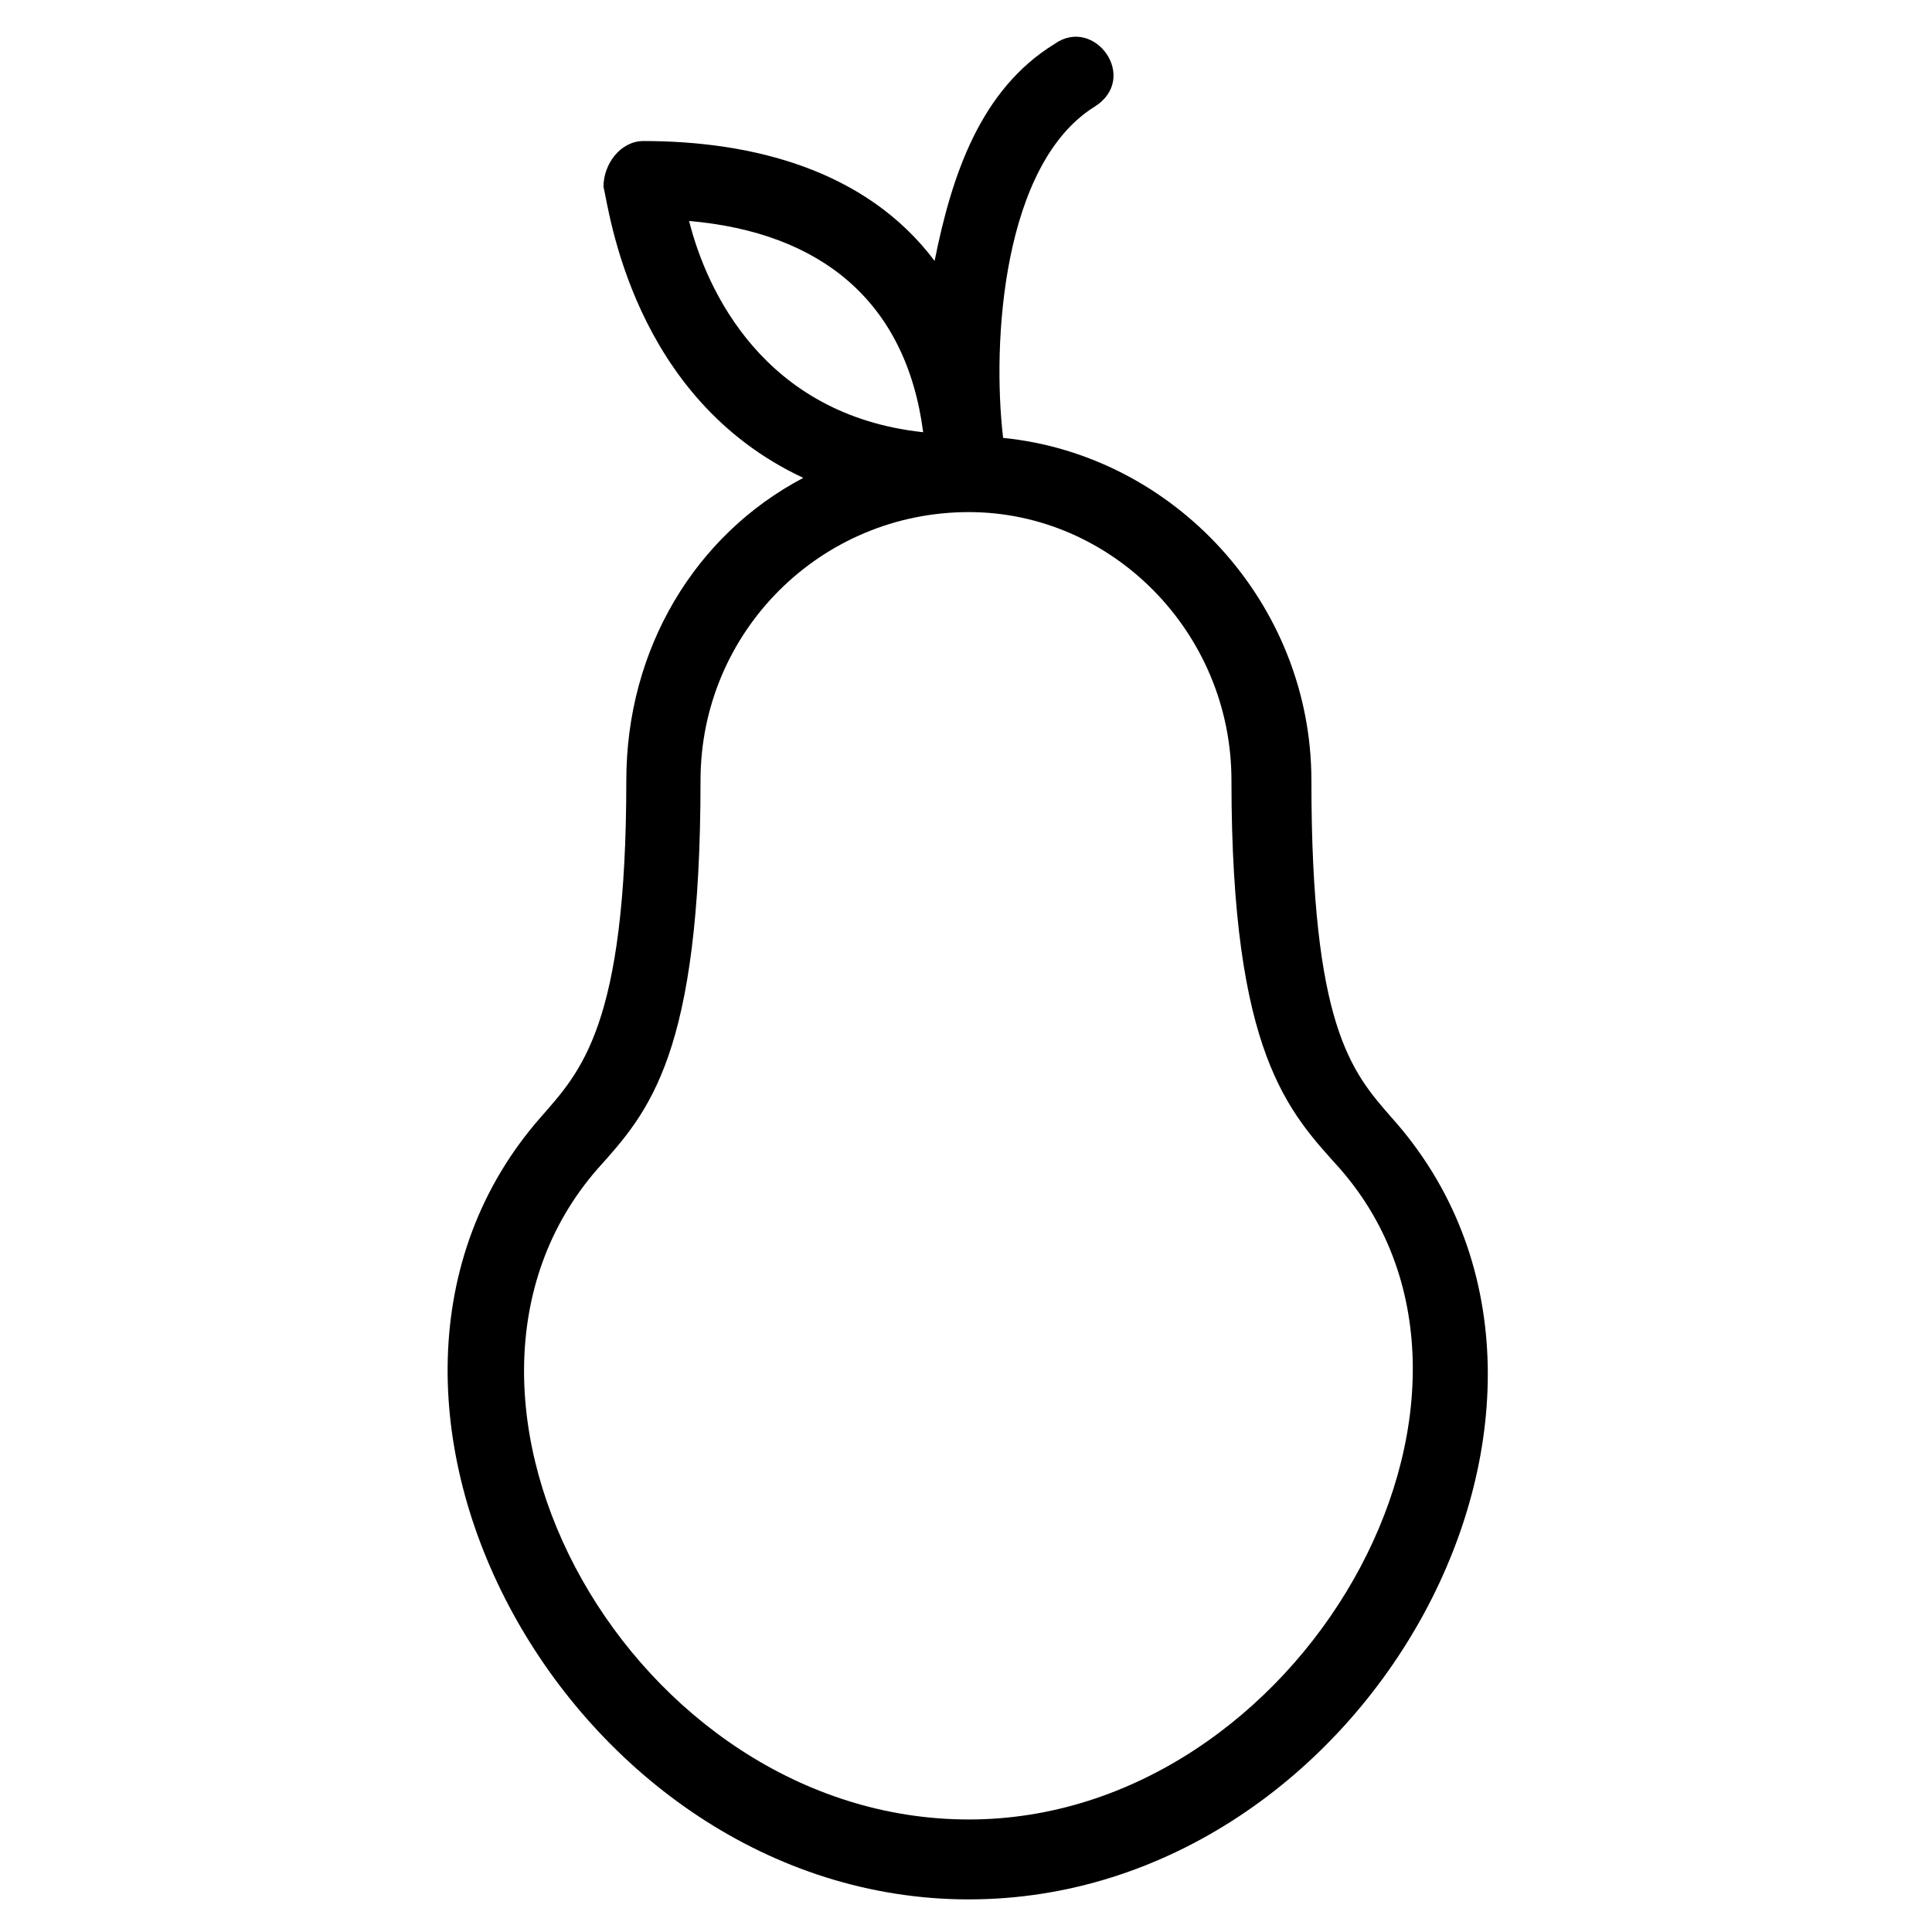 <?xml version="1.0" encoding="UTF-8"?>
<!-- Uploaded to: ICON Repo, www.svgrepo.com, Generator: ICON Repo Mixer Tools -->
<svg fill="#000000" width="800px" height="800px" version="1.1" viewBox="144 144 512 512" xmlns="http://www.w3.org/2000/svg">
 <path d="m388.65 258.54c-4.539-34.797-27.234-52.953-62.031-55.98 4.539 18.156 19.668 51.441 62.031 55.98zm12.105 388.82c-105.91 0-178.53-133.14-113.47-207.27 10.59-12.105 22.695-24.207 22.695-89.262 0-34.797 18.156-65.055 46.902-80.188-45.387-21.18-51.441-71.109-52.953-77.16 0-6.051 4.539-12.105 10.59-12.105 28.746 0 59.004 7.566 77.16 31.773 4.539-22.695 12.105-45.387 31.773-57.492 10.59-7.566 22.695 9.078 10.59 16.641-24.207 15.129-27.234 62.031-24.207 87.75 45.387 4.539 81.699 43.875 81.699 90.777 0 65.055 10.59 77.16 21.18 89.262 66.57 74.133-6.051 207.27-111.96 207.27zm98.34-193.66c-13.617-15.129-28.746-30.258-28.746-102.88 0-39.336-31.773-71.109-69.594-71.109-39.336 0-71.109 31.773-71.109 71.109 0 72.621-13.617 87.75-27.234 102.88-52.953 60.52 9.078 172.48 98.34 172.48 87.75 0 151.29-111.96 98.34-172.48z"/>
</svg>